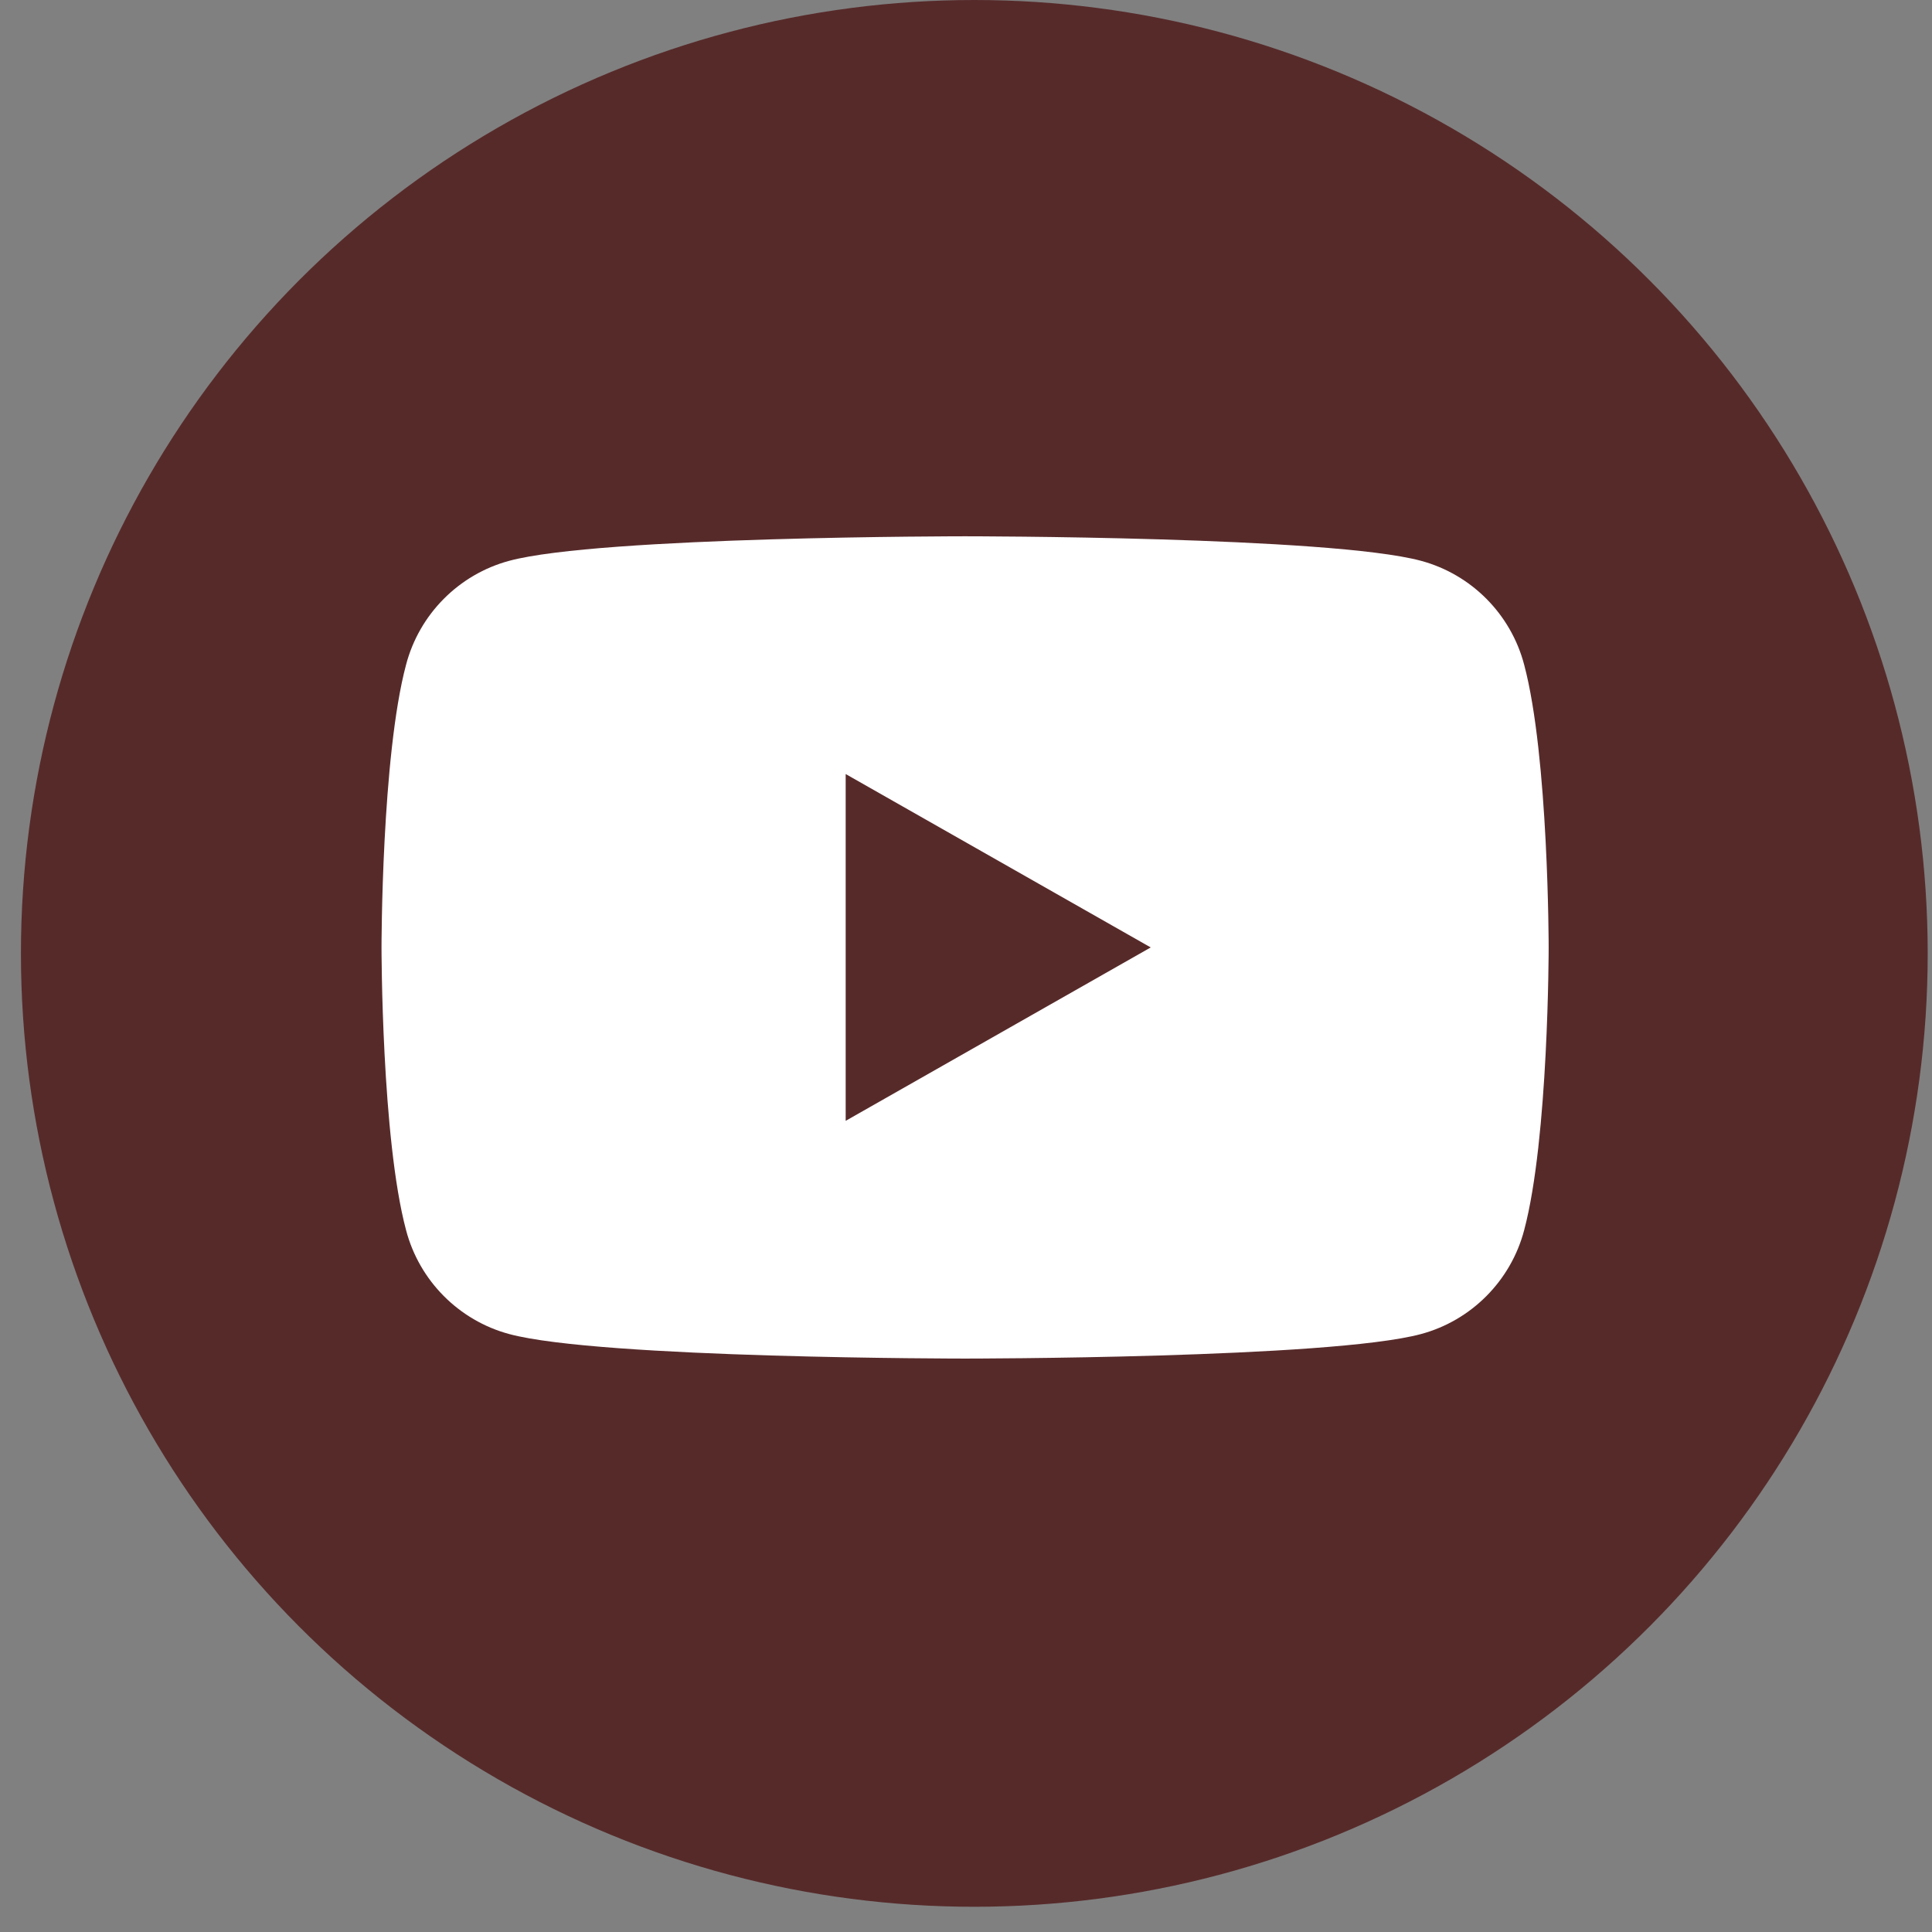 <?xml version="1.0" encoding="UTF-8"?> <svg xmlns="http://www.w3.org/2000/svg" width="36" height="36" viewBox="0 0 36 36" fill="none"><rect x="0" y="0" width="36" height="36" fill="#808080" stroke="none"/><circle cx="18.155" cy="17.765" r="17.765" fill="#572A2A"></circle><g clip-path="url(#clip0_506_8)"><path d="M28.4 12.384C28.153 11.445 27.418 10.703 26.479 10.45C24.786 9.993 17.983 9.993 17.983 9.993C17.983 9.993 11.181 9.993 9.488 10.45C8.549 10.703 7.814 11.445 7.567 12.384C7.109 14.095 7.109 17.654 7.109 17.654C7.109 17.654 7.109 21.213 7.567 22.924C7.814 23.863 8.549 24.605 9.488 24.858C11.181 25.315 17.983 25.315 17.983 25.315C17.983 25.315 24.786 25.315 26.479 24.858C27.418 24.605 28.153 23.863 28.4 22.924C28.857 21.213 28.857 17.654 28.857 17.654C28.857 17.654 28.857 14.095 28.4 12.384Z" fill="white"></path><path d="M15.758 20.885V14.423L21.442 17.654L15.758 20.885Z" fill="#572A2A"></path></g><defs><clipPath id="clip0_506_8"><rect width="32.724" height="32.724" fill="white" transform="translate(1.789 1.403)"></rect></clipPath></defs></svg> 